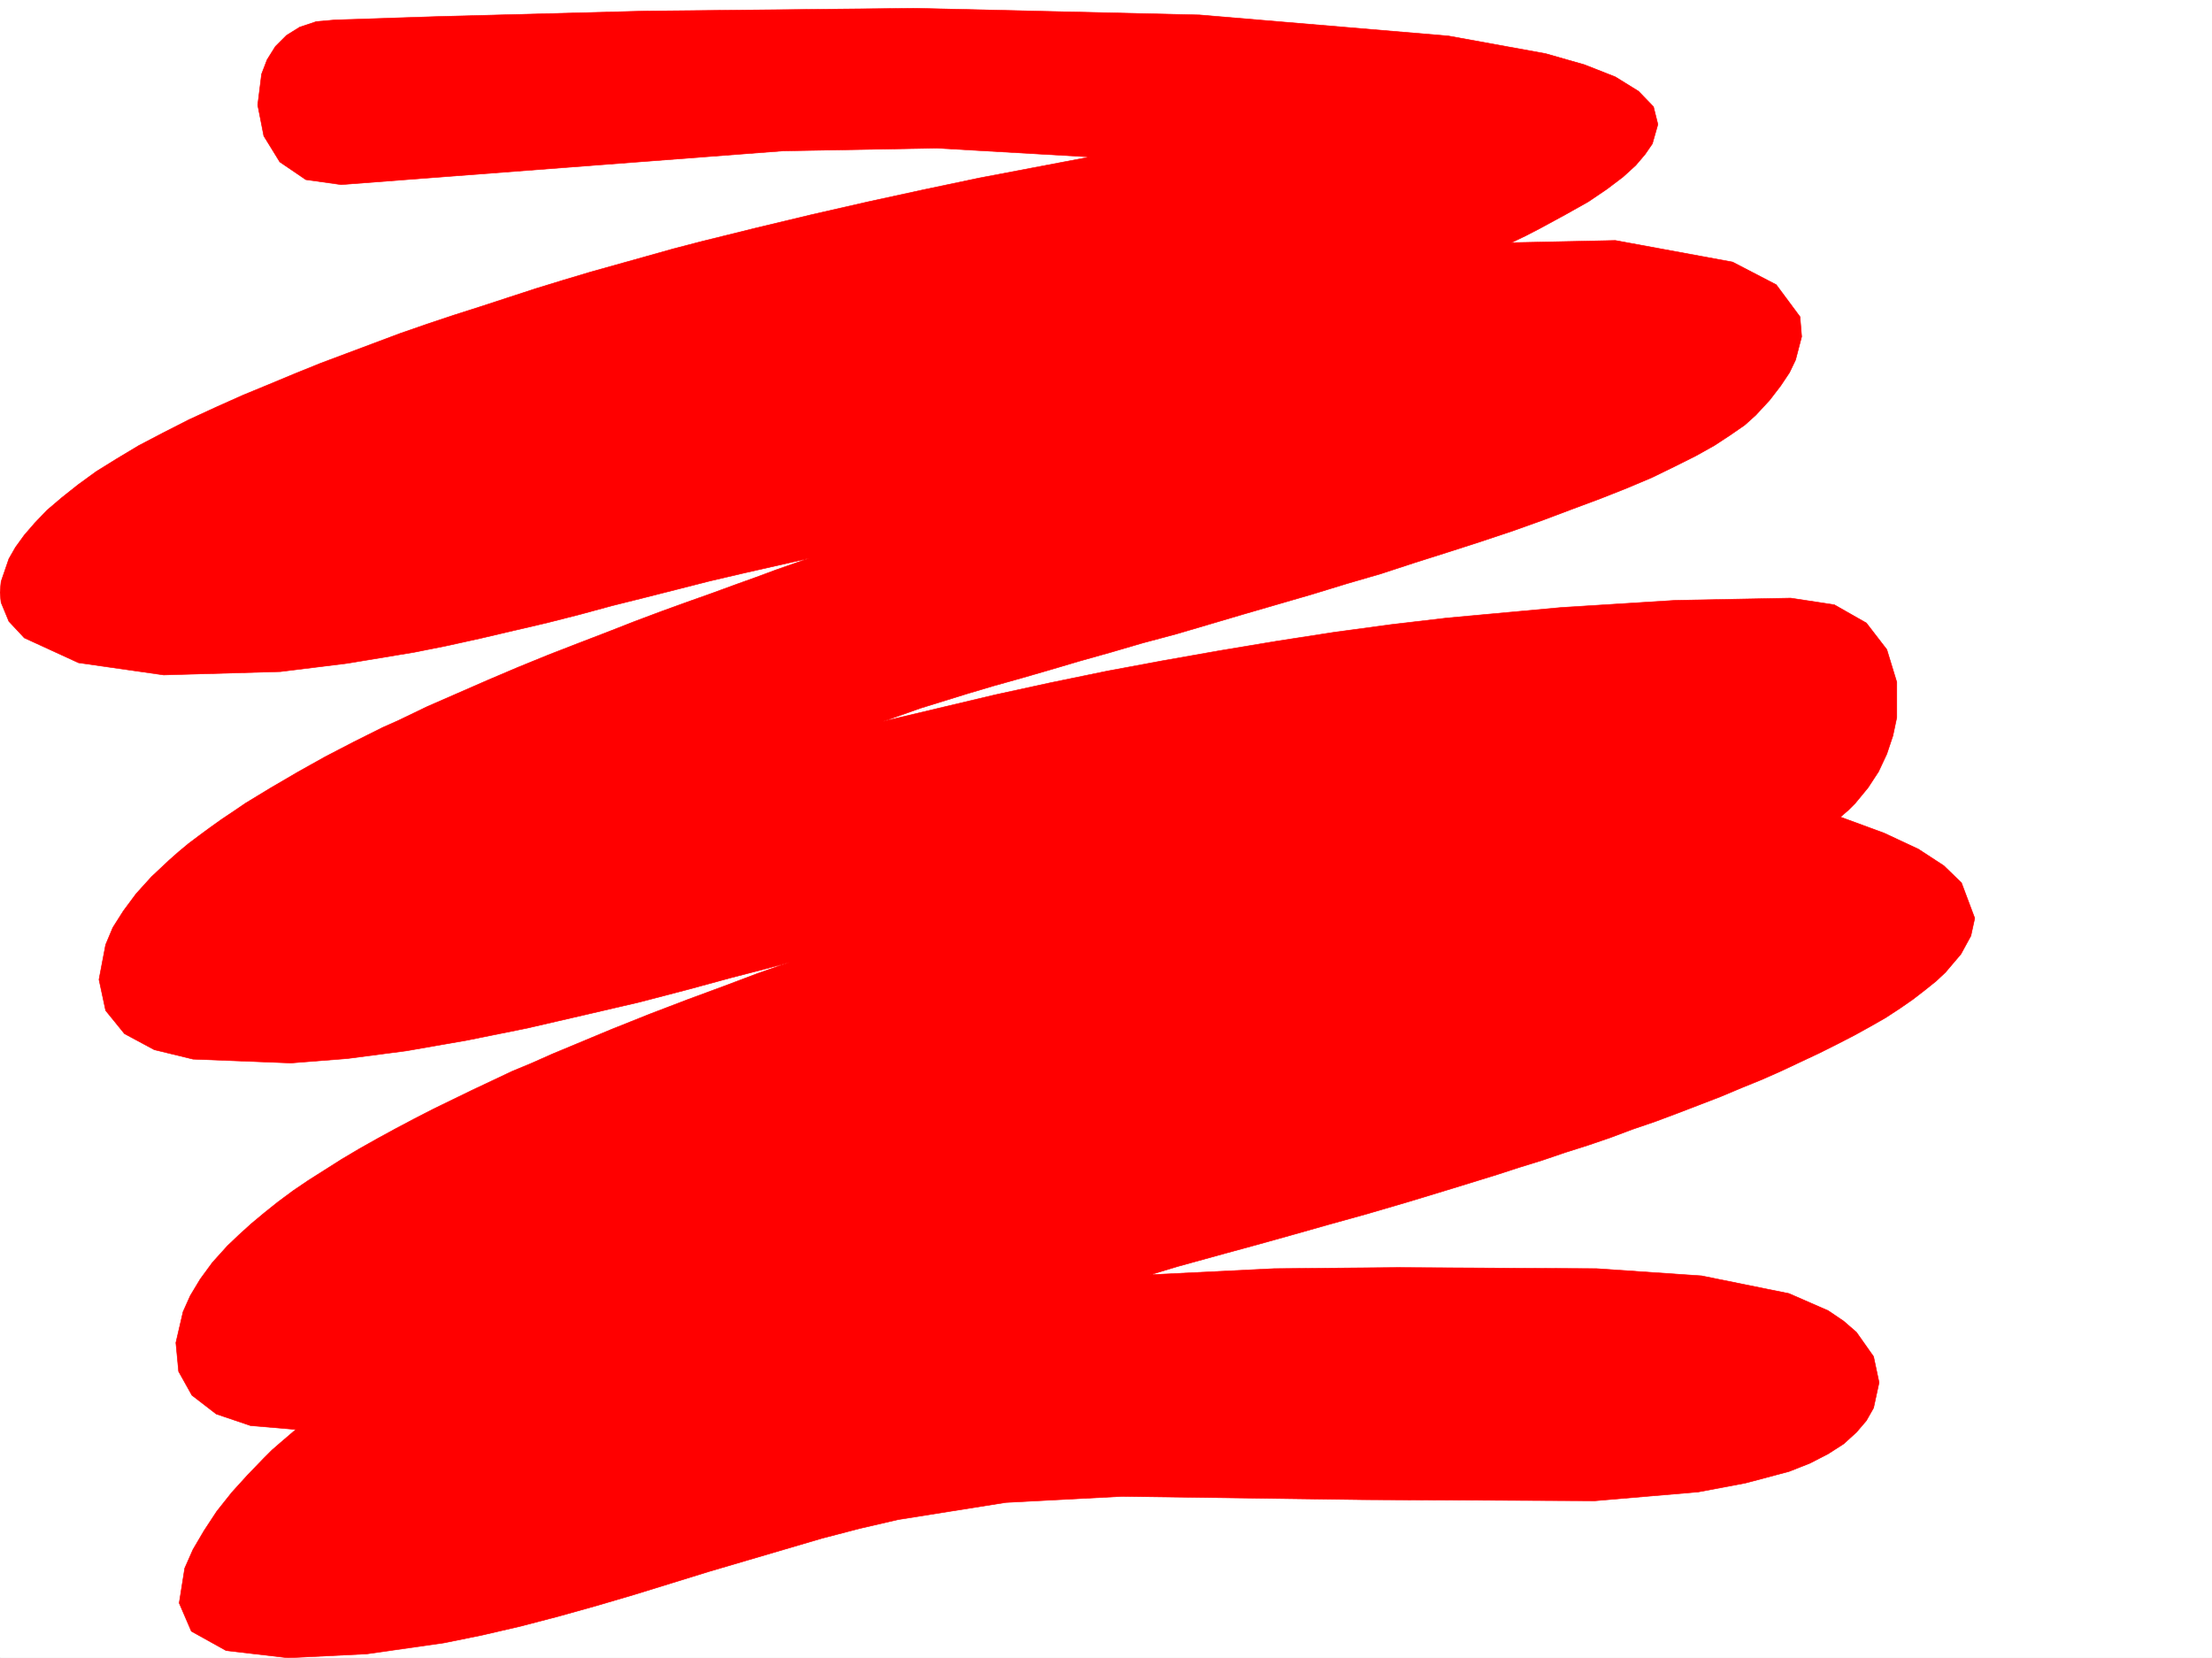 <svg xmlns="http://www.w3.org/2000/svg" width="2997.016" height="2246.297"><rect width="100%" height="100%" fill="#333333" stroke="none"/><defs><clipPath id="a"><path d="M0 0h2997v2244.137H0Zm0 0"/></clipPath><clipPath id="b"><path d="M0 9h2676v2235.137H0Zm0 0"/></clipPath><clipPath id="c"><path d="M0 8h2677v2236.137H0Zm0 0"/></clipPath></defs><path fill="#fff" d="M0 2246.297h2997.016V0H0Zm0 0"/><g clip-path="url(#a)" transform="translate(0 2.16)"><path fill="#fff" fill-rule="evenodd" stroke="#fff" stroke-linecap="square" stroke-linejoin="bevel" stroke-miterlimit="10" stroke-width=".743" d="M.742 2244.137h2995.531V-2.16H.743Zm0 0"/></g><g clip-path="url(#b)" transform="translate(0 2.16)"><path fill="red" fill-rule="evenodd" d="m2047.707 326.672 140.875-3.012 158.824 29.207 59.2 30.735 32.218 43.437 2.227 26.941-8.211 31.477-8.25 17.203-12.004 17.985-14.973 19.472-18.73 20.215-14.977 13.488-19.508 13.493-21.703 14.23-25.492 14.234-28.465 14.23-30.734 14.977-33.703 14.23-35.973 14.235-38.2 14.23-39.726 14.977-41.953 14.977-42.699 14.23-44.219 14.235-44.926 14.23-45.71 14.977-46.45 13.488-46.449 14.234-46.453 13.489-46.488 13.488-45.668 13.492-45.711 13.45-44.965 12.003-43.477 12.707-42.699 12.004-40.469 11.965-38.941 11.262-37.46 10.476-35.228 10.48-62.914 19.473-50.945 17.985 75.656-17.985 75.66-17.949 75.7-16.5 76.398-15.719 76.442-14.23 76.402-13.492 76.441-12.746 77.184-11.965 77.18-10.477 76.402-8.992 155.11-14.234 155.07-9.735 155.855-3.011 59.195 8.992 43.442 24.71 27.722 35.973 13.489 44.184v47.938l-5.239 24.71-8.25 24.711-11.222 23.97-14.235 21.737-17.242 20.957-9.734 9.739-10.48 8.992 59.199 21.738 46.449 21.703 34.45 22.48 23.968 23.227 17.984 47.938-5.238 23.965-13.492 24.71-20.957 24.715-12.746 11.961-14.977 12.004-16.5 12.75-17.242 11.961-19.473 12.75-20.957 11.965-21.738 12-23.227 11.965-23.968 12.004-25.493 11.965-25.453 12.004-26.98 11.964-27.723 11.262-28.465 11.965-29.246 11.262-29.207 11.218-29.988 11.223-30.695 10.48-29.989 11.262-30.695 10.477-30.73 9.734-30.735 10.48-31.476 9.735-29.95 9.738-60.683 18.727-59.196 17.988-56.187 16.461-53.957 14.977-50.207 14.23-45.707 12.746-41.211 11.223-65.18 17.984-37.457 11.262 167.817-8.25 167.855-1.523 268.969 1.523 142.363 9.734 118.395 23.97 53.175 23.226 20.996 14.234 17.247 14.973 23.222 32.96 7.469 35.192-7.469 34.445-9.773 17.246-13.45 15.72-17.246 15.714-20.996 13.492-24.71 12.746-28.465 11.223-59.196 15.715-63.695 12.004-140.094 11.965-313.937-1.485-326.68-4.496-157.336 8.25-146.117 23.227-51.691 11.965-51.73 13.488-50.946 14.976-50.95 14.973-50.945 14.977-50.949 15.757-50.945 15.72-50.95 14.972-50.945 14.234-51.691 13.488-51.692 11.965-51.726 10.52-104.867 14.972-106.391 5.243-83.95-9.739-47.19-26.234-16.462-38.203 7.465-47.152 11.262-25.493 14.977-25.457 17.242-26.234 20.215-25.453 21.738-23.969 21.742-22.484 11.223-11.223 11.218-9.734 20.997-17.985-61.426-5.242-46.45-15.719-33-25.453-17.988-32.219-3.71-38.94 9.734-41.958 9.734-21.738 13.492-22.442 16.461-22.484 20.254-22.48 15.715-14.977 16.504-14.977 17.984-14.972 18.73-14.977 20.212-14.976 21-14.23 22.48-14.235 22.445-14.23 24.008-14.235 23.965-13.488 24.715-13.489 25.492-13.492 26.195-13.449 26.239-12.746 26.234-12.746 26.98-12.707 26.938-12.75 26.98-11.219 26.981-12.004 26.977-11.223 26.98-11.261 26.977-11.223 26.199-10.477 26.234-10.48 25.496-9.734 25.453-9.735 48.72-17.988 45.706-17.242 42.7-14.977-32.965 8.992-46.45 12.004-57.71 15.72-65.922 17.202-74.176 17.246-77.926 17.985-81.68 16.46-81.68 14.235-80.152 10.477-76.441 6.023-132.59-5.242-52.473-12.746-40.43-21.739-25.492-31.437-8.992-41.953 8.992-47.196 9.739-23.222 14.23-22.445L184.316 1209l20.996-23.223 11.965-11.222 12.004-11.262 12.707-11.223 13.492-11.218 15.012-11.262 14.235-10.48 15.718-11.22 15.758-10.519 16.461-11.223 17.242-10.476 17.242-10.48 17.989-10.477 17.945-10.52 18.73-10.48 18.766-10.477 18.73-9.738 20.215-10.477 19.473-9.738 19.469-9.734 20.254-8.992 40.468-19.473 41.211-17.984 41.172-17.989 40.47-17.203 40.468-16.5 40.469-15.719 38.945-14.976 38.238-14.973 35.934-13.492 35.23-12.746 33.703-11.965 30.73-11.258 29.212-10.48 26.234-9.735 44.965-15.718-89.188 20.214-44.925 10.477-44.223 11.262-44.223 11.222-44.925 11.223-44.22 12.004-44.183 11.219-44.965 10.48-44.964 10.516-44.223 9.738-44.926 8.953-90.672 15.016-90.676 11.219-158.082 4.5-115.382-16.5-73.43-33.707-20.957-22.442-10.52-25.496L0 800.796l1.484-15.015 10.52-30.691 8.992-15.719 11.965-16.5 14.234-16.46 16.5-17.243 20.215-17.203 21.738-17.246 24.711-17.985 27.723-17.203 29.988-17.988 32.961-17.242 35.23-17.946 37.458-17.246 35.191-15.714 34.485-14.235 35.972-14.976 35.192-14.23 35.972-13.49 35.969-13.491 35.973-13.489 36.715-12.707 35.933-12.004 37.496-11.964 36.676-12.004 36.715-11.965 36.715-11.262 37.496-11.219 37.46-10.48 37.458-10.48 37.457-10.516 37.457-9.738 75.66-18.727 74.953-17.95 75.66-17.241 75.695-16.461 74.919-15.758 74.914-14.23 74.917-14.235-207.542-11.965-208.29 3.754L462.282 248l-47.937-6.723-35.23-23.968-21.7-35.23-8.25-41.915 5.238-41.953 7.47-19.473 11.26-17.988 14.973-14.973 17.989-11.222 22.48-7.508 25.453-2.227 136.383-4.496 283.2-7.508 367.152-3.754 384.351 8.993 337.2 28.465 131.843 23.968 52.473 14.977 41.953 16.5 31.438 19.469 20.253 20.96 5.985 23.965-7.469 26.239-9.777 14.23-12.707 14.977-17.242 15.718-21.739 16.461-25.457 17.243-30.73 17.242-34.45 18.73-18.765 9.735zm0 0"/></g><g clip-path="url(#c)" transform="translate(0 2.16)"><path fill="none" stroke="red" stroke-linecap="square" stroke-linejoin="bevel" stroke-miterlimit="10" stroke-width=".743" d="m2047.707 326.672 140.875-3.012 158.824 29.207 59.2 30.735 32.218 43.437 2.227 26.941-8.211 31.477-8.25 17.203-12.004 17.985-14.973 19.472-18.73 20.215-14.977 13.488-19.508 13.492-21.703 14.231-25.492 14.234-28.465 14.23-30.734 14.977-33.703 14.23-35.973 14.235-38.2 14.23-39.726 14.977-41.953 14.977-42.699 14.23-44.219 14.235-44.926 14.23-45.71 14.977-46.45 13.488-46.449 14.234-46.453 13.489-46.488 13.488-45.668 13.492-45.711 13.45-44.965 12.003-43.477 12.707-42.699 12.004-40.469 11.965-38.941 11.262-37.46 10.476-35.227 10.48-62.915 19.473-50.945 17.985 75.656-17.985 75.66-17.949 75.7-16.5 76.398-15.719 76.442-14.23 76.402-13.492 76.441-12.746 77.184-11.965 77.18-10.477 76.402-8.992 155.11-14.234 155.07-9.735 155.855-3.011 59.195 8.992 43.442 24.71 27.722 35.973 13.489 44.184v47.938l-5.238 24.71-8.25 24.711-11.223 23.97-14.235 21.737-17.242 20.957-9.734 9.739-10.48 8.992 59.199 21.738 46.449 21.703 34.45 22.48 23.968 23.227 17.984 47.938-5.238 23.965-13.492 24.71-20.957 24.715-12.746 11.961-14.977 12.004-16.5 12.75-17.242 11.961-19.473 12.75-20.957 11.965-21.738 12-23.227 11.965-23.968 12.004-25.493 11.965-25.453 12.004-26.98 11.964-27.723 11.262-28.465 11.965-29.246 11.262-29.207 11.218-29.988 11.223-30.695 10.48-29.989 11.262-30.695 10.477-30.73 9.734-30.735 10.48-31.476 9.735-29.95 9.738-60.683 18.727-59.196 17.988-56.187 16.461-53.957 14.977-50.207 14.23-45.707 12.746-41.211 11.223-65.18 17.984-37.457 11.262 167.817-8.25 167.855-1.523 268.969 1.523 142.363 9.734 118.395 23.97 53.175 23.226 20.997 14.234 17.246 14.973 23.222 32.96 7.469 35.192-7.469 34.445-9.773 17.246-13.45 15.72-17.245 15.714-20.997 13.492-24.71 12.746-28.465 11.223-59.196 15.715-63.695 12.004-140.094 11.965-313.937-1.485-326.68-4.496-157.336 8.25-146.117 23.227-51.691 11.965-51.73 13.488-50.946 14.976-50.95 14.973-50.945 14.977-50.949 15.757-50.945 15.72-50.95 14.972-50.945 14.234-51.691 13.488-51.692 11.965-51.726 10.52-104.867 14.973-106.391 5.242-83.95-9.739-47.19-26.234-16.462-38.203 7.465-47.152 11.262-25.493 14.977-25.457 17.242-26.234 20.215-25.453 21.738-23.969 21.742-22.484 11.223-11.223 11.218-9.734 20.997-17.985-61.426-5.242-46.45-15.719-33-25.453-17.988-32.218-3.71-38.942 9.734-41.957 9.734-21.738 13.492-22.442 16.461-22.484 20.254-22.48 15.715-14.977 16.504-14.977 17.984-14.972 18.73-14.977 20.212-14.976 21-14.23 22.48-14.235 22.445-14.23 24.008-14.235 23.965-13.488 24.715-13.489 25.492-13.492 26.195-13.449 26.239-12.746 26.234-12.746 26.98-12.707 26.938-12.75 26.98-11.219 26.981-12.004 26.977-11.223 26.98-11.261 26.977-11.223 26.199-10.476 26.234-10.481 25.496-9.734 25.453-9.735 48.72-17.988 45.706-17.242 42.7-14.977-32.965 8.992-46.45 12.004-57.71 15.72-65.922 17.202-74.176 17.246-77.926 17.985-81.68 16.46-81.68 14.235-80.152 10.477-76.441 6.023-132.59-5.242-52.473-12.746-40.43-21.739-25.492-31.437-8.992-41.953 8.992-47.195 9.739-23.223 14.23-22.445L184.316 1209l20.997-23.223 11.964-11.222 12.004-11.262 12.707-11.223 13.492-11.218 15.012-11.262 14.235-10.48 15.718-11.22 15.758-10.519 16.461-11.223 17.242-10.476 17.242-10.48 17.989-10.477 17.945-10.52 18.73-10.48 18.766-10.477 18.73-9.738 20.215-10.477 19.473-9.738 19.469-9.734 20.254-8.992 40.468-19.473 41.211-17.984 41.172-17.989 40.47-17.203 40.468-16.5 40.469-15.719 38.945-14.976 38.238-14.973 35.934-13.492 35.23-12.746 33.703-11.965 30.73-11.258 29.212-10.48 26.234-9.735 44.965-15.718-89.188 20.215-44.925 10.476-44.223 11.262-44.223 11.222-44.925 11.223-44.22 12.004-44.183 11.219-44.965 10.48-44.964 10.516-44.223 9.738-44.926 8.953-90.672 15.016-90.676 11.219-158.082 4.5-115.382-16.5-73.43-33.707-20.957-22.442-10.52-25.496L0 800.796l1.484-15.015 10.52-30.691 8.992-15.719 11.965-16.5 14.234-16.46 16.5-17.243 20.215-17.203 21.738-17.246 24.711-17.985 27.723-17.203 29.988-17.988 32.961-17.242 35.23-17.946 37.458-17.246 35.191-15.714 34.485-14.235 35.972-14.976 35.192-14.23 35.972-13.49 35.969-13.491 35.973-13.489 36.714-12.707 35.934-12.004 37.496-11.964 36.676-12.004 36.715-11.965 36.715-11.262 37.496-11.219 37.46-10.48 37.458-10.48 37.457-10.516 37.457-9.738 75.66-18.727 74.953-17.95 75.66-17.241 75.696-16.461 74.917-15.758 74.915-14.23 74.918-14.235-207.543-11.965-208.29 3.754L462.281 248l-47.937-6.723-35.23-23.968-21.7-35.23-8.25-41.915 5.238-41.953 7.47-19.473 11.26-17.988 14.973-14.973 17.989-11.222 22.48-7.508 25.453-2.227 136.383-4.496 283.2-7.508 367.152-3.753 384.351 8.992 337.2 28.465 131.843 23.968 52.473 14.977 41.953 16.5 31.438 19.469 20.253 20.96 5.985 23.965-7.469 26.239-9.777 14.23-12.707 14.977-17.242 15.718-21.739 16.461-25.457 17.243-30.73 17.242-34.45 18.73-18.765 9.735zm0 0"/></g></svg>
